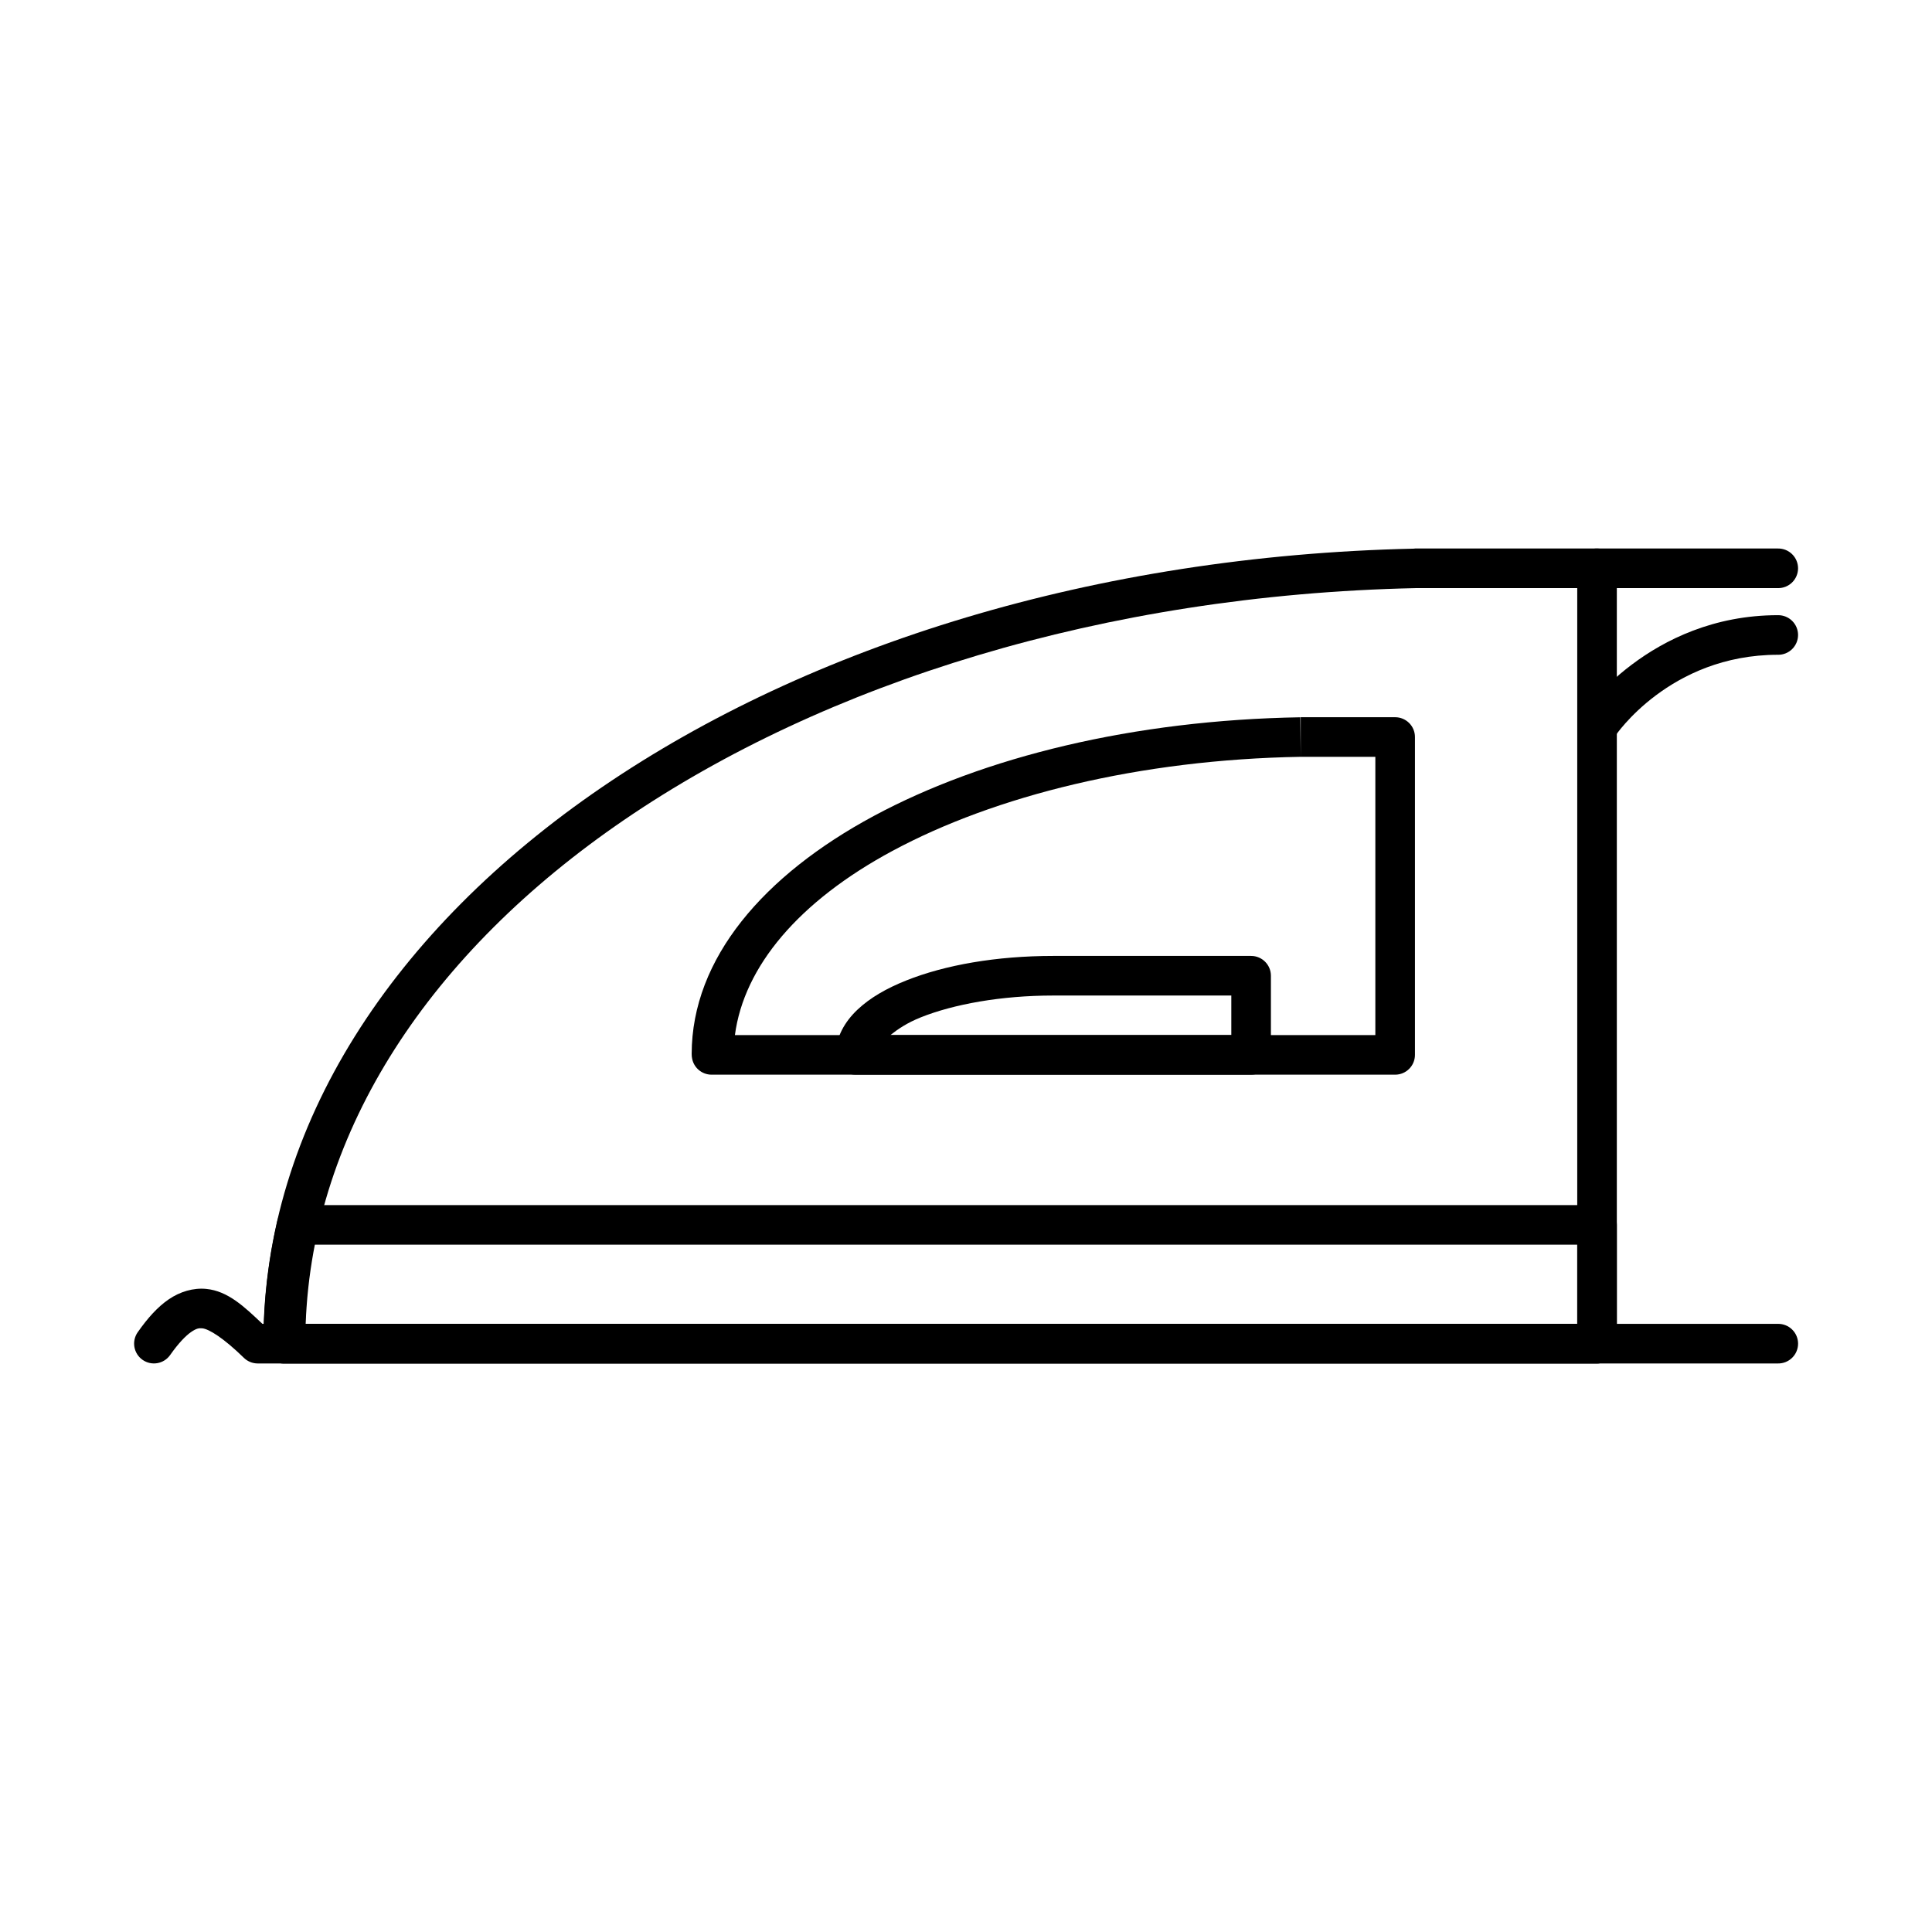 <?xml version="1.0" encoding="UTF-8"?>
<!-- Uploaded to: ICON Repo, www.iconrepo.com, Generator: ICON Repo Mixer Tools -->
<svg fill="#000000" width="800px" height="800px" version="1.1" viewBox="144 144 512 512" xmlns="http://www.w3.org/2000/svg">
 <g>
  <path d="m198.62 485.57c-3.379-0.324-6.934 0.734-9.898 2.766-2.969 2.031-5.543 4.906-8.223 8.715-0.801 1.137-1.117 2.547-0.879 3.922 0.238 1.371 1.012 2.594 2.152 3.394 2.371 1.672 5.648 1.102 7.316-1.27 2.246-3.195 4.176-5.152 5.574-6.109 1.398-0.957 2.059-1.051 2.953-0.965 1.785 0.172 5.699 2.629 11.008 7.809v0.004c0.98 0.957 2.301 1.496 3.672 1.496h402.89c1.406 0.02 2.758-0.523 3.758-1.512 1.004-0.984 1.566-2.332 1.566-3.738 0-1.402-0.562-2.75-1.566-3.734-1-0.988-2.352-1.531-3.758-1.512h-401.64c-4.75-4.488-9.105-8.711-14.926-9.266z"/>
  <path d="m222.65 463.36c-2.453-0.004-4.578 1.691-5.125 4.078-2.402 10.438-3.672 21.125-3.691 32 0.004 0.188 0.02 0.371 0.043 0.555 0.004 0.039 0.012 0.145 0.02 0.348 0.141 2.789 2.438 4.977 5.227 4.984h348.11c2.898 0 5.246-2.352 5.246-5.25v-31.469c0-2.898-2.348-5.246-5.246-5.246zm4.633 10.496h334.7v20.973h-337.12c0.262-7.086 1.051-14.078 2.418-20.973z"/>
  <path d="m488.7 334.07v10.496h19.781v73.738h-169.72c2.406-18.156 16.867-35.422 41.758-48.812 27.176-14.617 65.449-24.195 108.18-24.93l-0.102-10.477c-44.215 0.746-83.922 10.496-113.04 26.156-29.113 15.66-48.203 37.715-48.258 63.039v0.004c0 0.18 0.004 0.355 0.02 0.535 0.027 0.273 0.043 0.383 0.039 0.367h0.004c0.32 2.633 2.555 4.609 5.207 4.613h181.16c2.898 0 5.246-2.352 5.246-5.25v-84.234c0-2.898-2.348-5.246-5.246-5.246z"/>
  <path d="m519.02 289.36c-0.141 0.008-0.277 0.02-0.41 0.039-84.32 1.883-160.05 25.633-215.07 63.203-55.105 37.629-89.633 89.469-89.73 146.84v-0.004c0.004 0.188 0.02 0.371 0.043 0.555 0.004 0.035 0.012 0.145 0.02 0.348 0.141 2.789 2.438 4.977 5.227 4.984h348.13c2.898 0 5.246-2.352 5.246-5.25v-205.47c0-2.898-2.348-5.246-5.246-5.246h-48.094-0.121zm0.121 10.496h42.844v194.98h-336.98c1.914-51.332 32.926-98.398 84.441-133.58 53.07-36.242 127.09-59.605 209.7-61.398z"/>
  <path d="m567.23 289.36c-1.406-0.02-2.758 0.523-3.758 1.512-1.004 0.984-1.566 2.332-1.566 3.734 0 1.406 0.562 2.754 1.566 3.738 1 0.988 2.352 1.531 3.758 1.512h47.949c1.406 0.02 2.758-0.523 3.758-1.512 1-0.984 1.566-2.332 1.566-3.738 0-1.402-0.566-2.75-1.566-3.734-1-0.988-2.352-1.531-3.758-1.512z"/>
  <path d="m615.18 307.03c-34.109 0-51.863 26.18-51.863 26.18v-0.004c-0.781 1.156-1.066 2.574-0.801 3.941 0.27 1.367 1.066 2.57 2.223 3.348s2.574 1.066 3.941 0.797c1.367-0.266 2.57-1.066 3.348-2.223 0 0 14.352-21.547 43.152-21.547v0.004c1.406 0.02 2.758-0.527 3.758-1.512 1-0.988 1.566-2.332 1.566-3.738s-0.566-2.75-1.566-3.738c-1-0.984-2.352-1.527-3.758-1.508z"/>
  <path d="m423.14 397.33c-15.043 0-28.668 2.383-39.012 6.519-5.172 2.066-9.547 4.562-12.895 7.731-3.348 3.164-5.762 7.305-5.762 11.973v-0.004c0 2.898 2.348 5.25 5.246 5.25h104.84c2.898 0 5.246-2.352 5.246-5.25v-20.973 0.004c0-2.898-2.348-5.25-5.246-5.25zm0 10.496h47.172v10.477h-90.344c2-1.594 4.434-3.246 8.055-4.695 8.633-3.453 21.207-5.781 35.117-5.781z"/>
 </g>
</svg>